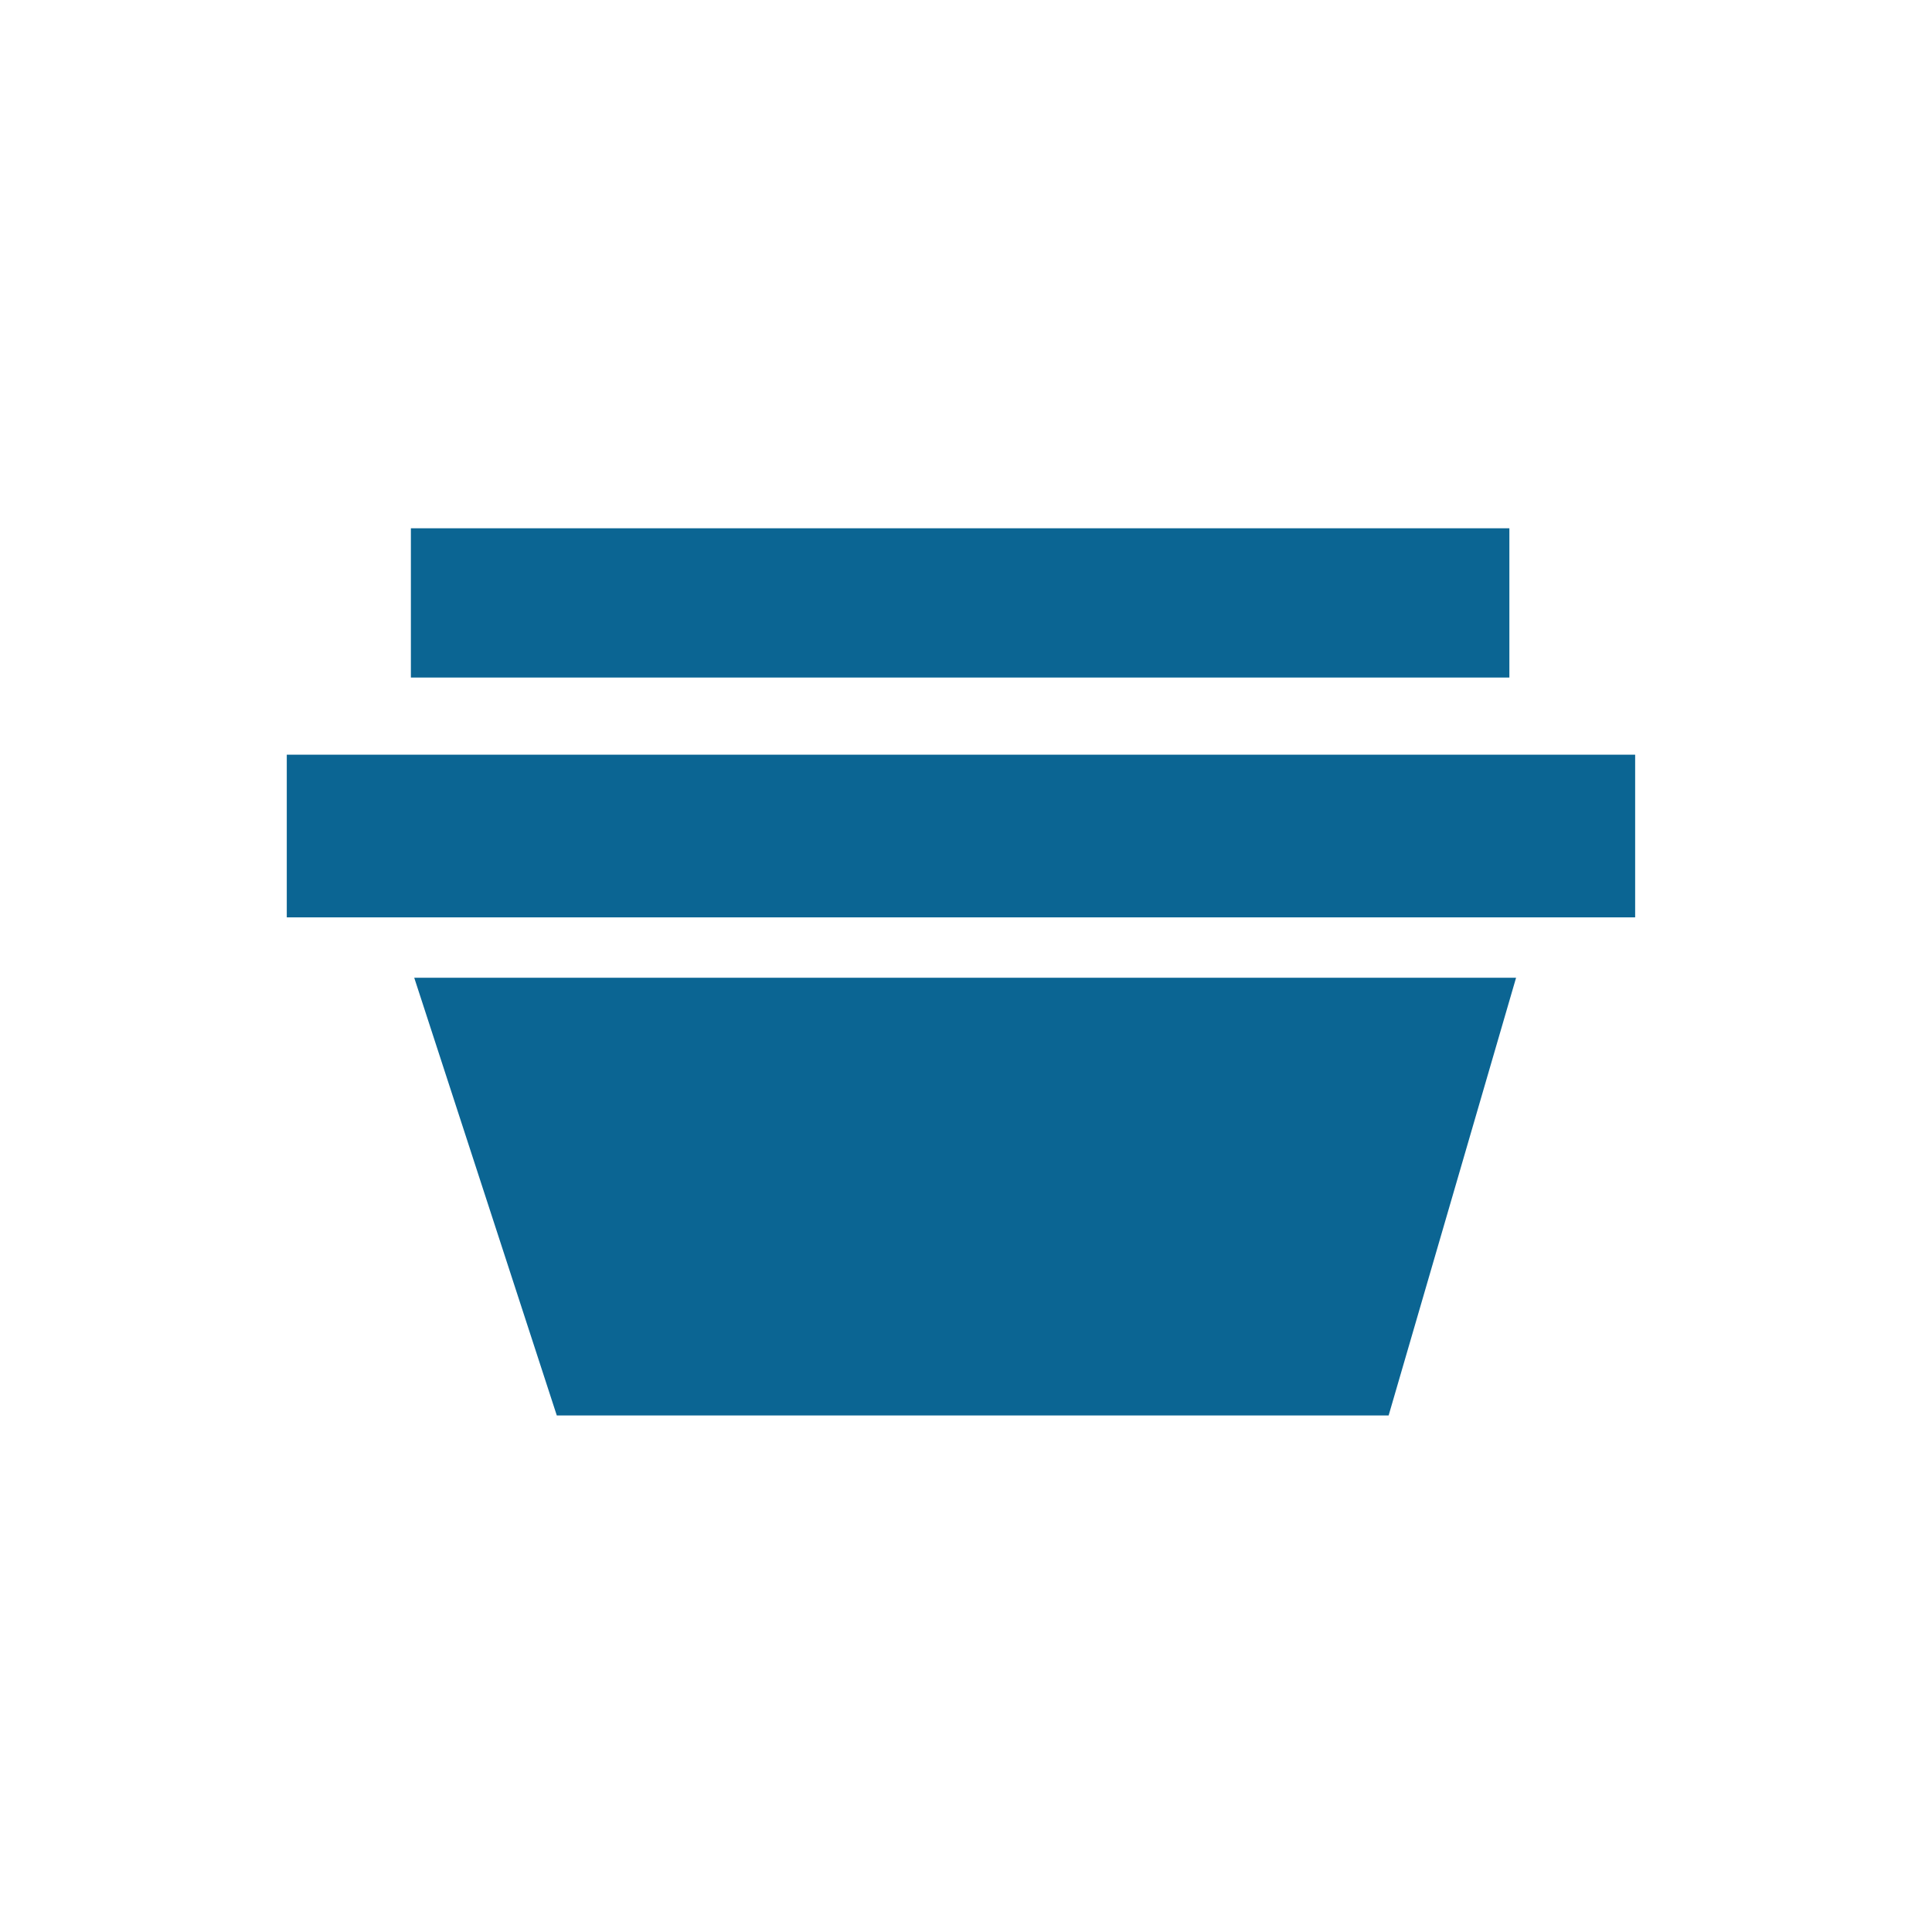 <?xml version="1.0" encoding="UTF-8"?>
<svg width="128px" height="128px" viewBox="0 0 128 128" version="1.1" xmlns="http://www.w3.org/2000/svg" xmlns:xlink="http://www.w3.org/1999/xlink">
    <!-- Generator: Sketch 63.1 (92452) - https://sketch.com -->
    <title>Artboard Copy 4</title>
    <desc>Created with Sketch.</desc>
    <g id="Artboard-Copy-4" stroke="none" stroke-width="1" fill="none" fill-rule="evenodd">
        <g id="Group" transform="translate(19, 35)" fill="#0B6593" fill-rule="nonzero">
            <polygon id="Path" points="8.222 -1.89478063e-13 81 -1.89478063e-13 81 9.889 8.222 9.889"></polygon>
            <polygon id="Path" points="73 58.778 17.889 58.778 8.444 29.778 81.444 29.778"></polygon>
            <polygon id="Path" points="-2.05267901e-13 15 89.333 15 89.333 25.778 -2.05267901e-13 25.778"></polygon>
        </g>
    </g>
</svg>